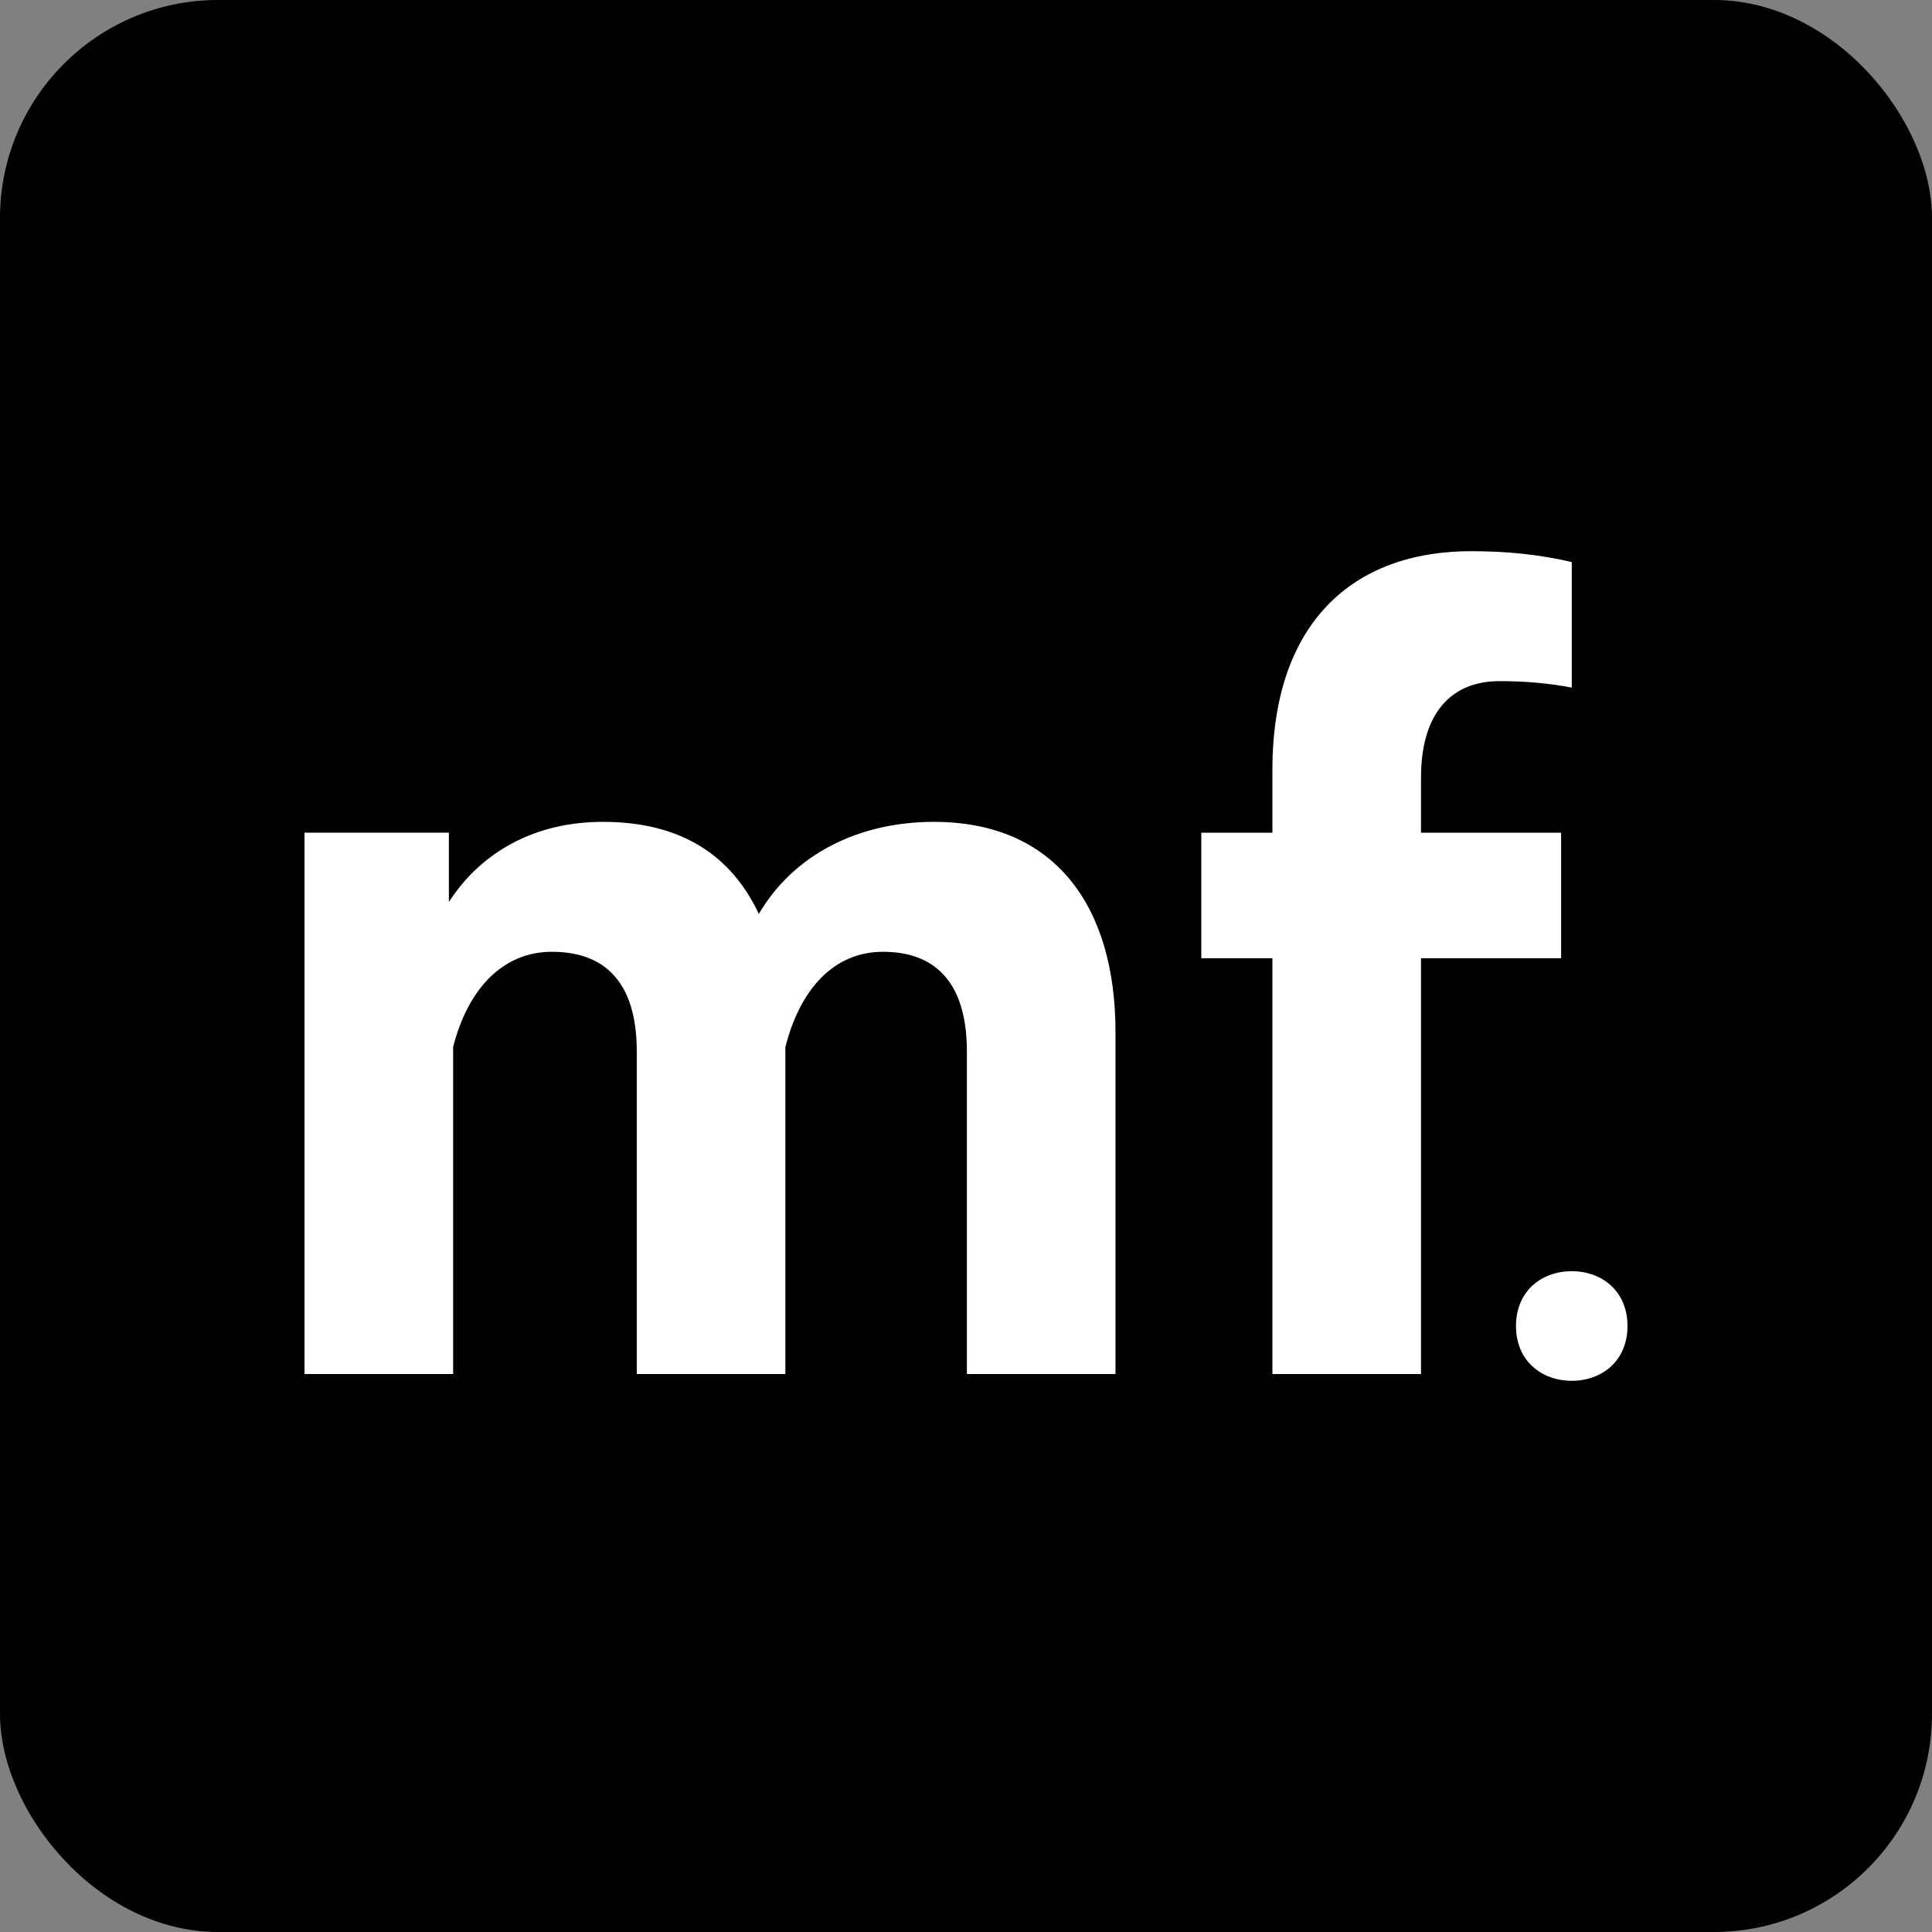 <?xml version="1.0" encoding="UTF-8"?> <svg xmlns="http://www.w3.org/2000/svg" id="Layer_1" viewBox="0 0 442 442"><rect x="0" y="0" width="442" height="442" fill="#808080" stroke="none"/><defs><style>.cls-1{fill:#fff;}</style></defs><rect width="442" height="442" rx="49.884" ry="49.884"></rect><path class="cls-1" d="M213.673,188.025c27.684,0,41.527,19.32,41.527,48.053v78.272h-33.998v-73.813c0-16.348-7.772-22.788-19.185-22.788-11.171,0-18.942,8.421-22.342,21.797v74.804h-33.998v-73.813c0-16.348-7.771-22.788-19.428-22.788-11.171,0-19.185,8.421-22.585,21.797v74.804h-33.998v-123.848h33.027v15.852c7.528-11.642,19.913-18.33,35.213-18.33,17.971,0,29.384,7.679,35.698,21.054,8.014-13.623,22.828-21.054,40.069-21.054Z"></path><path class="cls-1" d="M343.067,155.825c-10.928,0-17.97,7.183-17.97,22.045v12.633h32.056v28.733h-32.056v95.115h-33.998v-95.115h-16.271v-28.733h16.271v-14.366c0-33.687,18.456-50.035,45.412-50.035,8.257,0,15.542.743,23.071,2.477v28.733c-5.1-.991-10.686-1.486-16.514-1.486Z"></path><path class="cls-1" d="M346.827,303.359c0-8.051,5.923-12.54,12.749-12.54,6.836,0,12.758,4.489,12.758,12.54s-5.923,12.54-12.758,12.54c-6.826,0-12.749-4.49-12.749-12.54Z"></path></svg> 